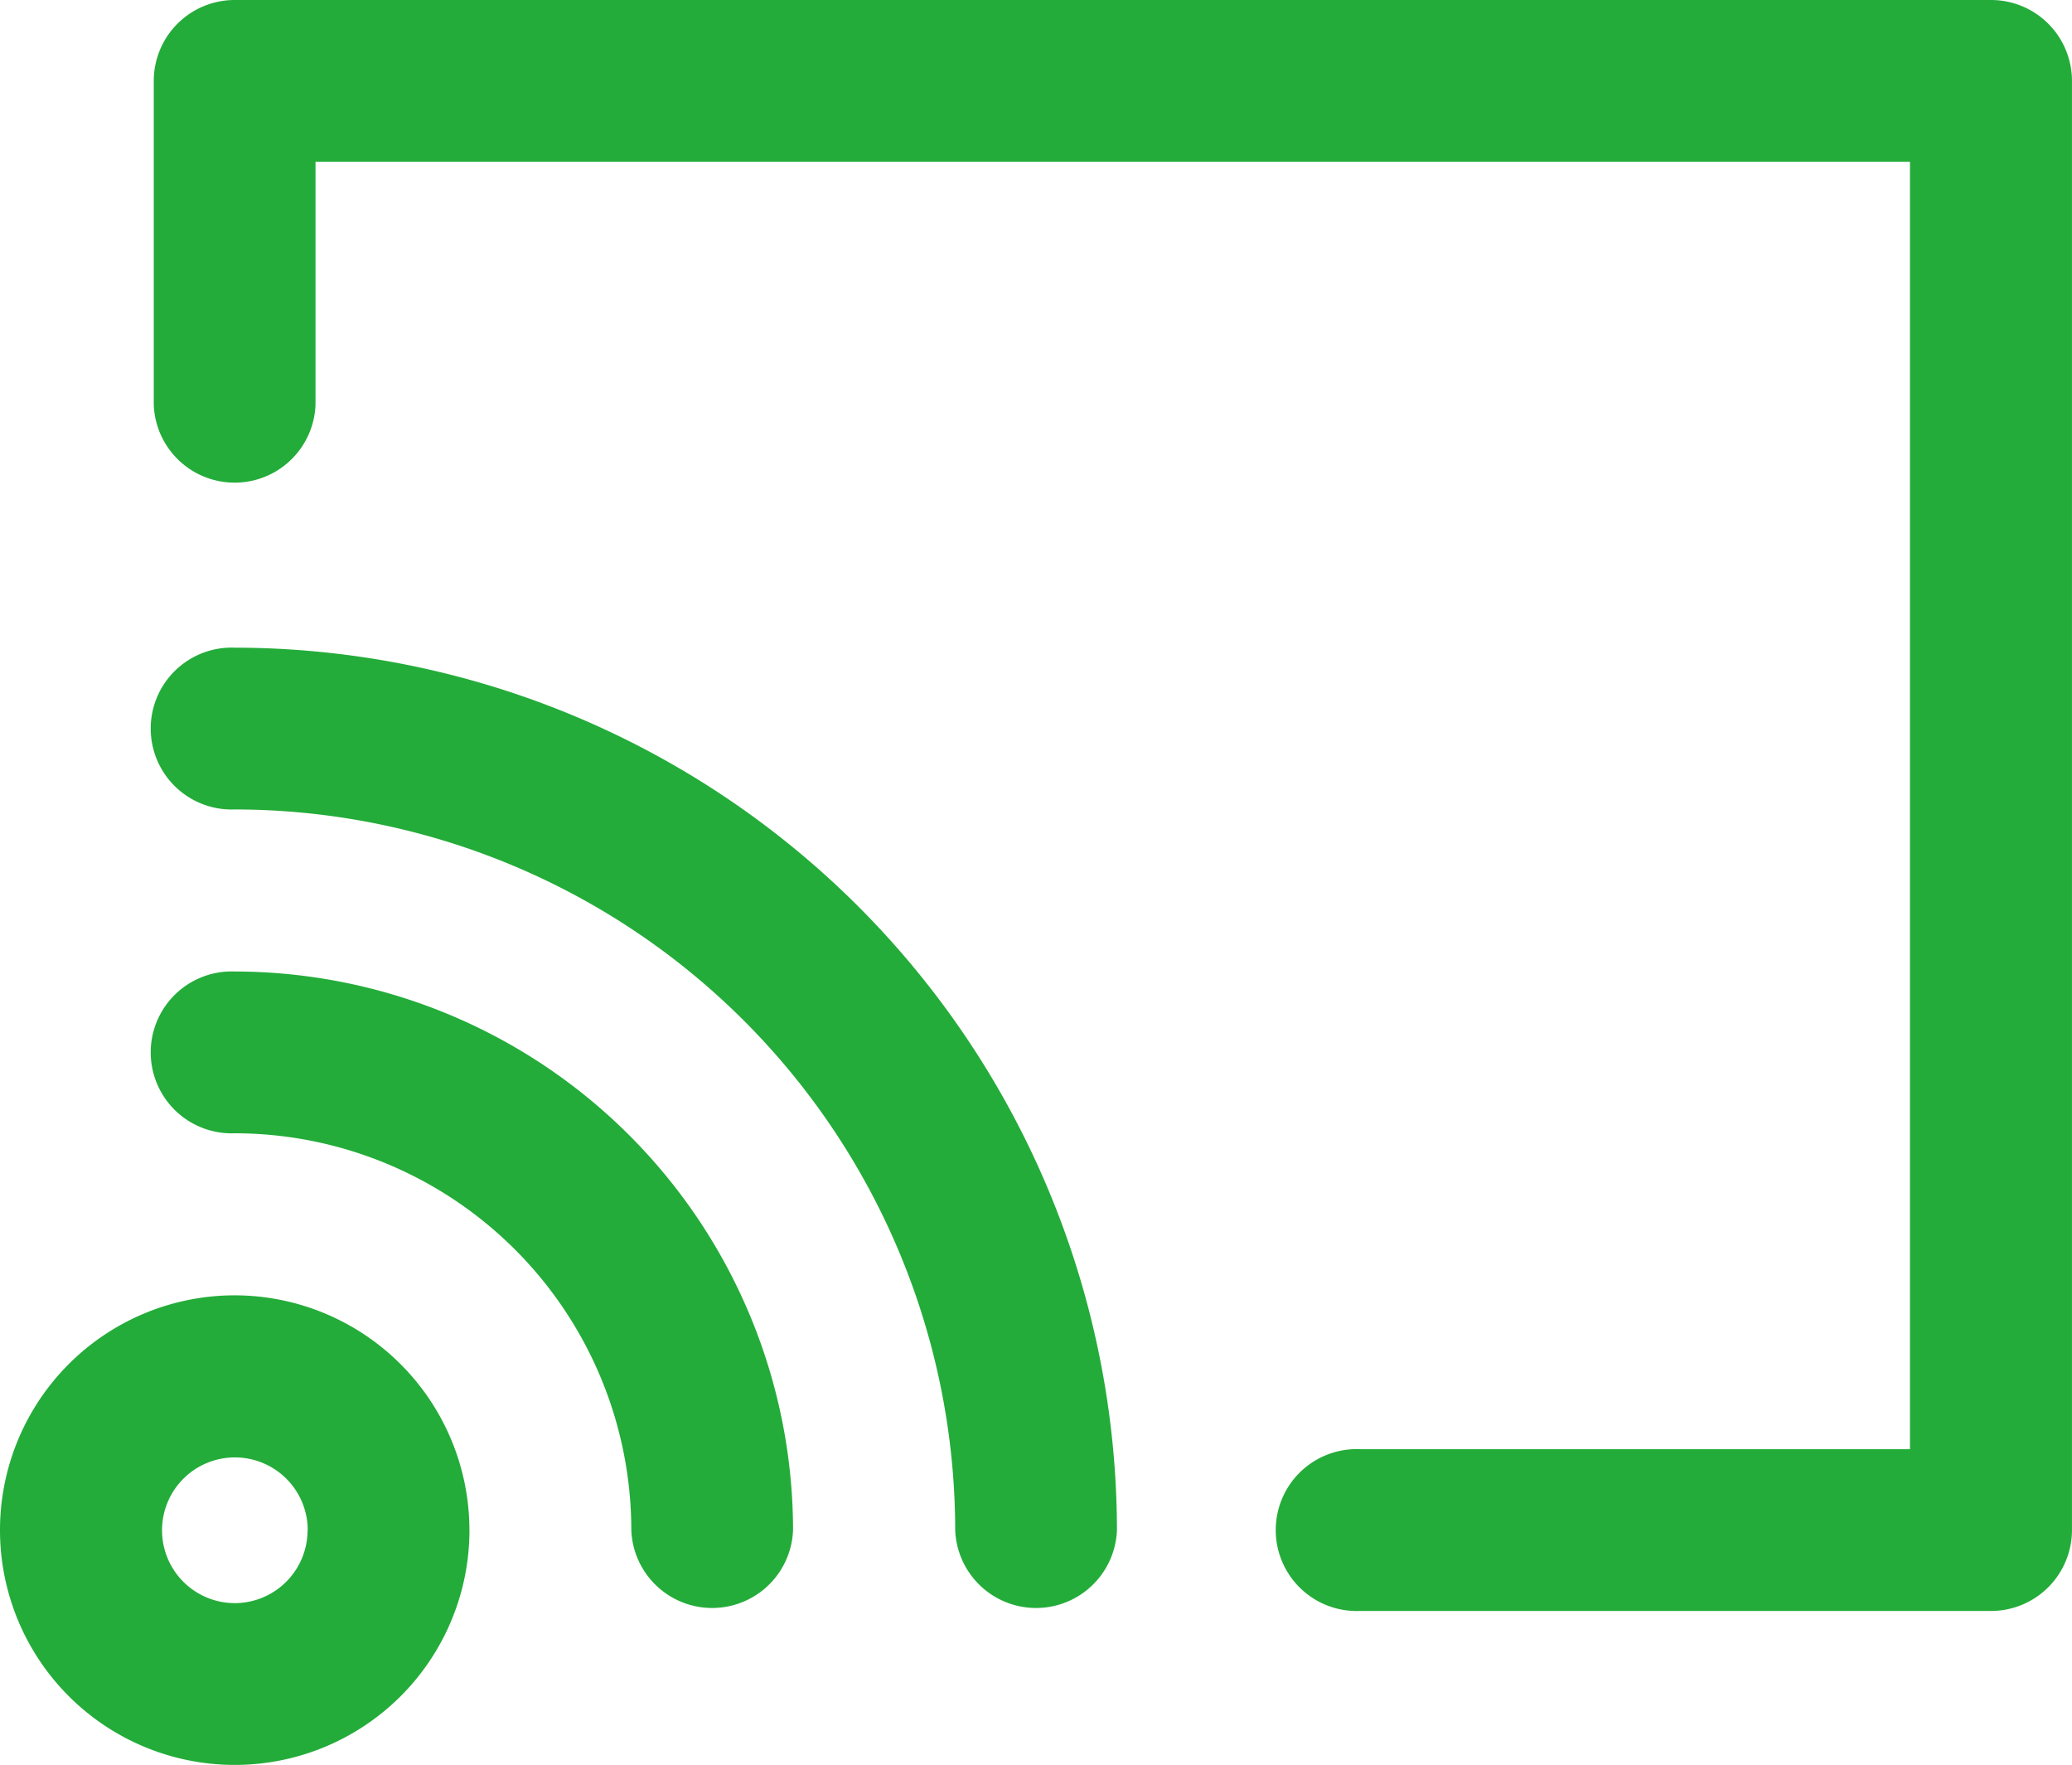 <svg xmlns="http://www.w3.org/2000/svg" width="70.459" height="60" viewBox="0 0 70.459 60">
  <g id="グループ_1996" data-name="グループ 1996" transform="translate(-277 -2583.58)">
    <g id="グループ_1995" data-name="グループ 1995" transform="translate(277 2583.58)">
      <path id="broadcast_1_" data-name="broadcast (1)" d="M37.982,52.018a2.752,2.752,0,0,1-5.5,0,24.523,24.523,0,0,0-24.5-24.5,2.752,2.752,0,1,1,0-5.5A30.034,30.034,0,0,1,37.982,52.018Zm-30-18.991a2.752,2.752,0,1,0,0,5.5A13.5,13.5,0,0,1,21.468,52.018a2.752,2.752,0,0,0,5.5,0A19.012,19.012,0,0,0,7.982,33.027Zm7.982,18.991a7.982,7.982,0,1,1-7.982-7.982A7.991,7.991,0,0,1,15.963,52.018Zm-5.5,0A2.477,2.477,0,1,0,7.982,54.5,2.48,2.48,0,0,0,10.459,52.018ZM67.706,0H7.982A2.752,2.752,0,0,0,5.229,2.752V13.761a2.752,2.752,0,0,0,5.5,0V5.5h54.22V49.266H46.239a2.752,2.752,0,1,0,0,5.5H67.706a2.752,2.752,0,0,0,2.752-2.752V2.752A2.752,2.752,0,0,0,67.706,0Zm0,0" transform="translate(0)" fill="#23ac39"/>
    </g>
  </g>
</svg>
